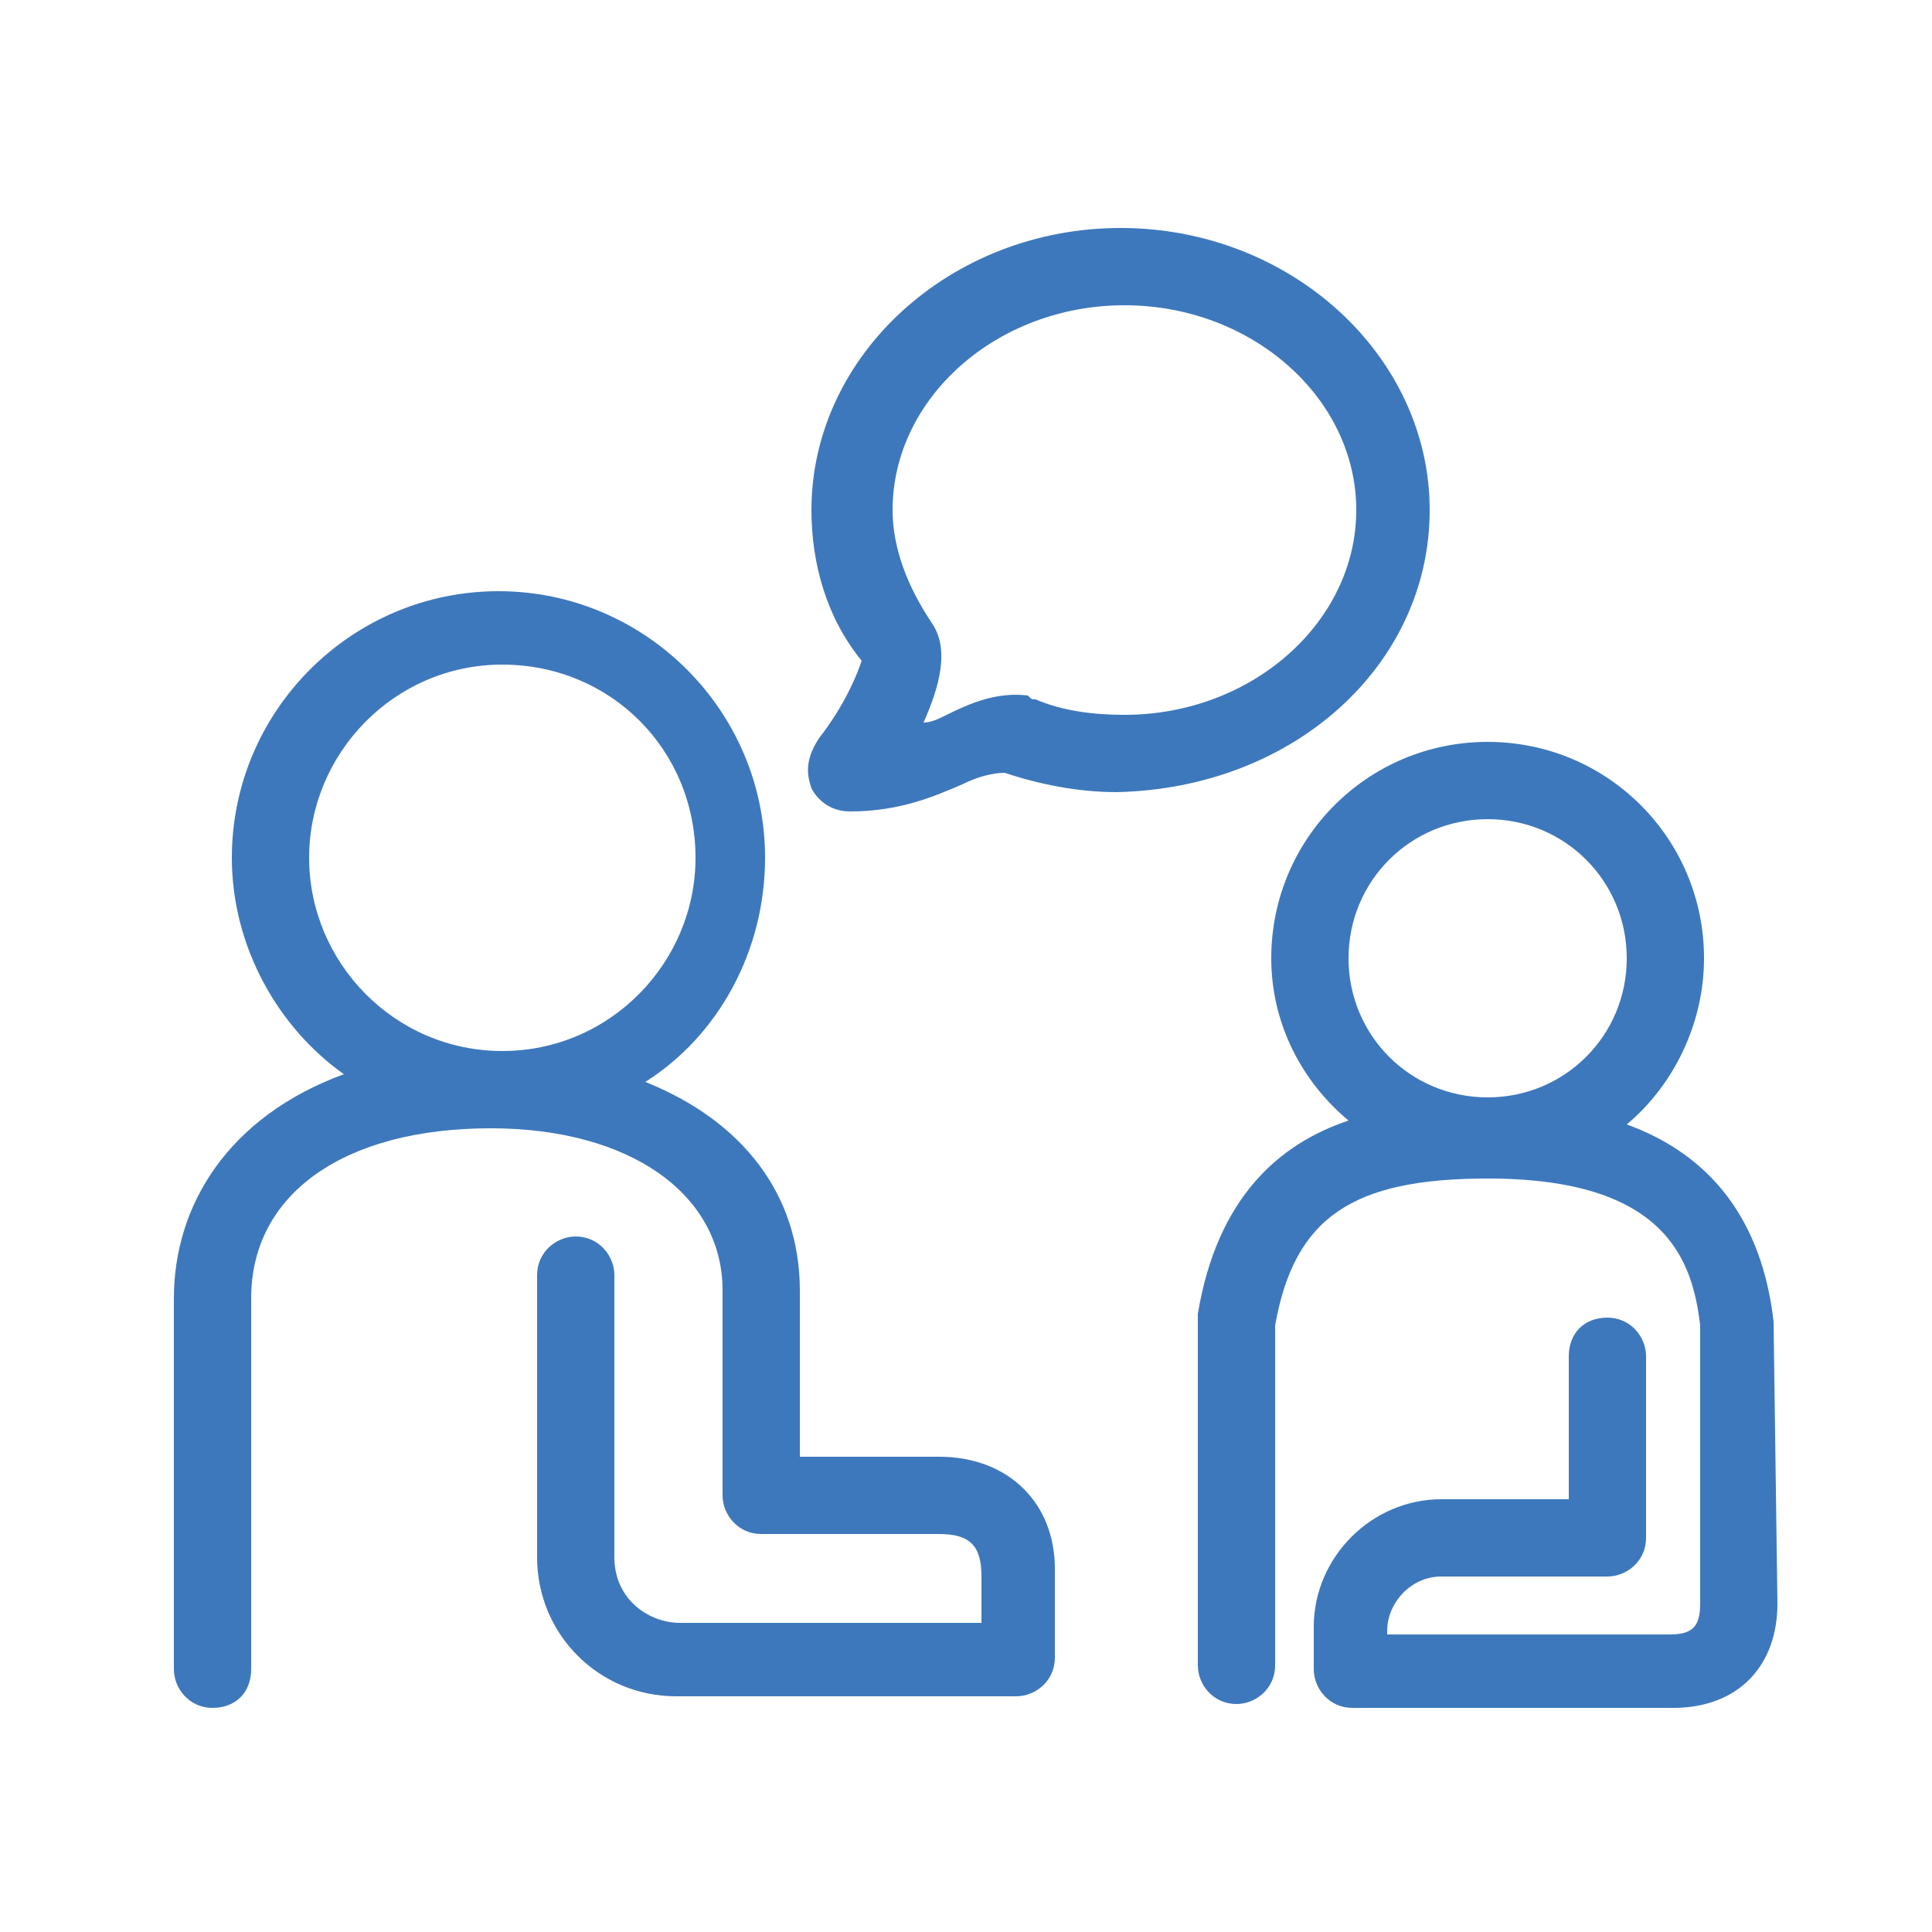 <?xml version="1.0" encoding="utf-8"?>
<!-- Generator: Adobe Illustrator 28.0.0, SVG Export Plug-In . SVG Version: 6.00 Build 0)  -->
<svg version="1.1" id="图层_1" xmlns="http://www.w3.org/2000/svg" xmlns:xlink="http://www.w3.org/1999/xlink" x="0px" y="0px"
	 viewBox="0 0 50 50" style="enable-background:new 0 0 50 50;" xml:space="preserve">
<style type="text/css">
	.st0{fill:#3E78BC;}
</style>
<g>
	<path class="st0" d="M37,13.2c0-4-3.6-7.3-8-7.3s-8,3.3-8,7.3c0,1.4,0.4,2.8,1.3,3.9c-0.1,0.3-0.4,1.1-1.1,2
		c-0.4,0.6-0.3,1-0.2,1.3c0.1,0.2,0.4,0.6,1,0.6c0,0,0,0,0,0c1.3,0,2.2-0.4,2.9-0.7c0.4-0.2,0.8-0.3,1.1-0.3
		c0.9,0.3,1.9,0.5,2.9,0.5C33.5,20.4,37,17.2,37,13.2z M29.1,18.5c-0.8,0-1.6-0.1-2.3-0.4c-0.1,0-0.1,0-0.2-0.1
		c-0.8-0.1-1.5,0.2-2.1,0.5c-0.2,0.1-0.4,0.2-0.6,0.2c0.4-0.9,0.7-1.9,0.2-2.6c-0.6-0.9-1-1.9-1-2.9c0-2.9,2.7-5.3,6-5.3
		s6,2.4,6,5.3S32.4,18.5,29.1,18.5z"/>
	<path class="st0" d="M24.3,37.7h-3.6v-4.3c0-2.5-1.5-4.4-4-5.4c1.9-1.2,3.1-3.4,3.1-5.8c0-3.8-3.1-6.9-6.9-6.9S6,18.4,6,22.2
		c0,2.3,1.2,4.4,2.9,5.6c-3,1.1-4.4,3.4-4.4,5.8v9.6c0,0.5,0.4,1,1,1s1-0.4,1-1v-9.6c0-2.7,2.4-4.4,6.2-4.4c3.6,0,6,1.7,6,4.2v5.3
		c0,0.5,0.4,1,1,1h4.6c0.8,0,1.1,0.3,1.1,1.1V42h-7.8c-0.8,0-1.7-0.6-1.7-1.7v-7.3c0-0.5-0.4-1-1-1c-0.5,0-1,0.4-1,1v7.3
		c0,2,1.6,3.6,3.6,3.6h8.8c0.5,0,1-0.4,1-1l0-2.3C27.3,38.9,26.1,37.7,24.3,37.7z M8,22.2c0-2.7,2.2-5,5-5s5,2.2,5,5
		c0,2.7-2.2,5-5,5S8,24.9,8,22.2z"/>
	<path class="st0" d="M45.9,34.2c-0.3-2.6-1.6-4.3-3.8-5.1c1.2-1,2-2.6,2-4.3c0-3.1-2.5-5.6-5.6-5.6c-3.1,0-5.6,2.5-5.6,5.6
		c0,1.7,0.8,3.2,2,4.2c-1.8,0.6-3.4,2-3.9,5c0,0.1,0,0.1,0,0.2v8.9c0,0.5,0.4,1,1,1c0.5,0,1-0.4,1-1v-8.8c0.5-2.8,2-3.8,5.5-3.8
		c4.6,0,5.3,2.1,5.5,3.8v7.2c0,0.6-0.2,0.8-0.8,0.8h-7.3v-0.1c0-0.7,0.6-1.4,1.4-1.4h4.3c0.5,0,1-0.4,1-1v-4.7c0-0.5-0.4-1-1-1
		s-1,0.4-1,1v3.7h-3.3c-1.8,0-3.3,1.5-3.3,3.3v1.1c0,0.5,0.4,1,1,1h8.3c1.7,0,2.7-1.1,2.7-2.7L45.9,34.2z M38.5,21.2
		c2,0,3.6,1.6,3.6,3.6s-1.6,3.6-3.6,3.6c-2,0-3.6-1.6-3.6-3.6S36.5,21.2,38.5,21.2z"/>
</g>
</svg>
